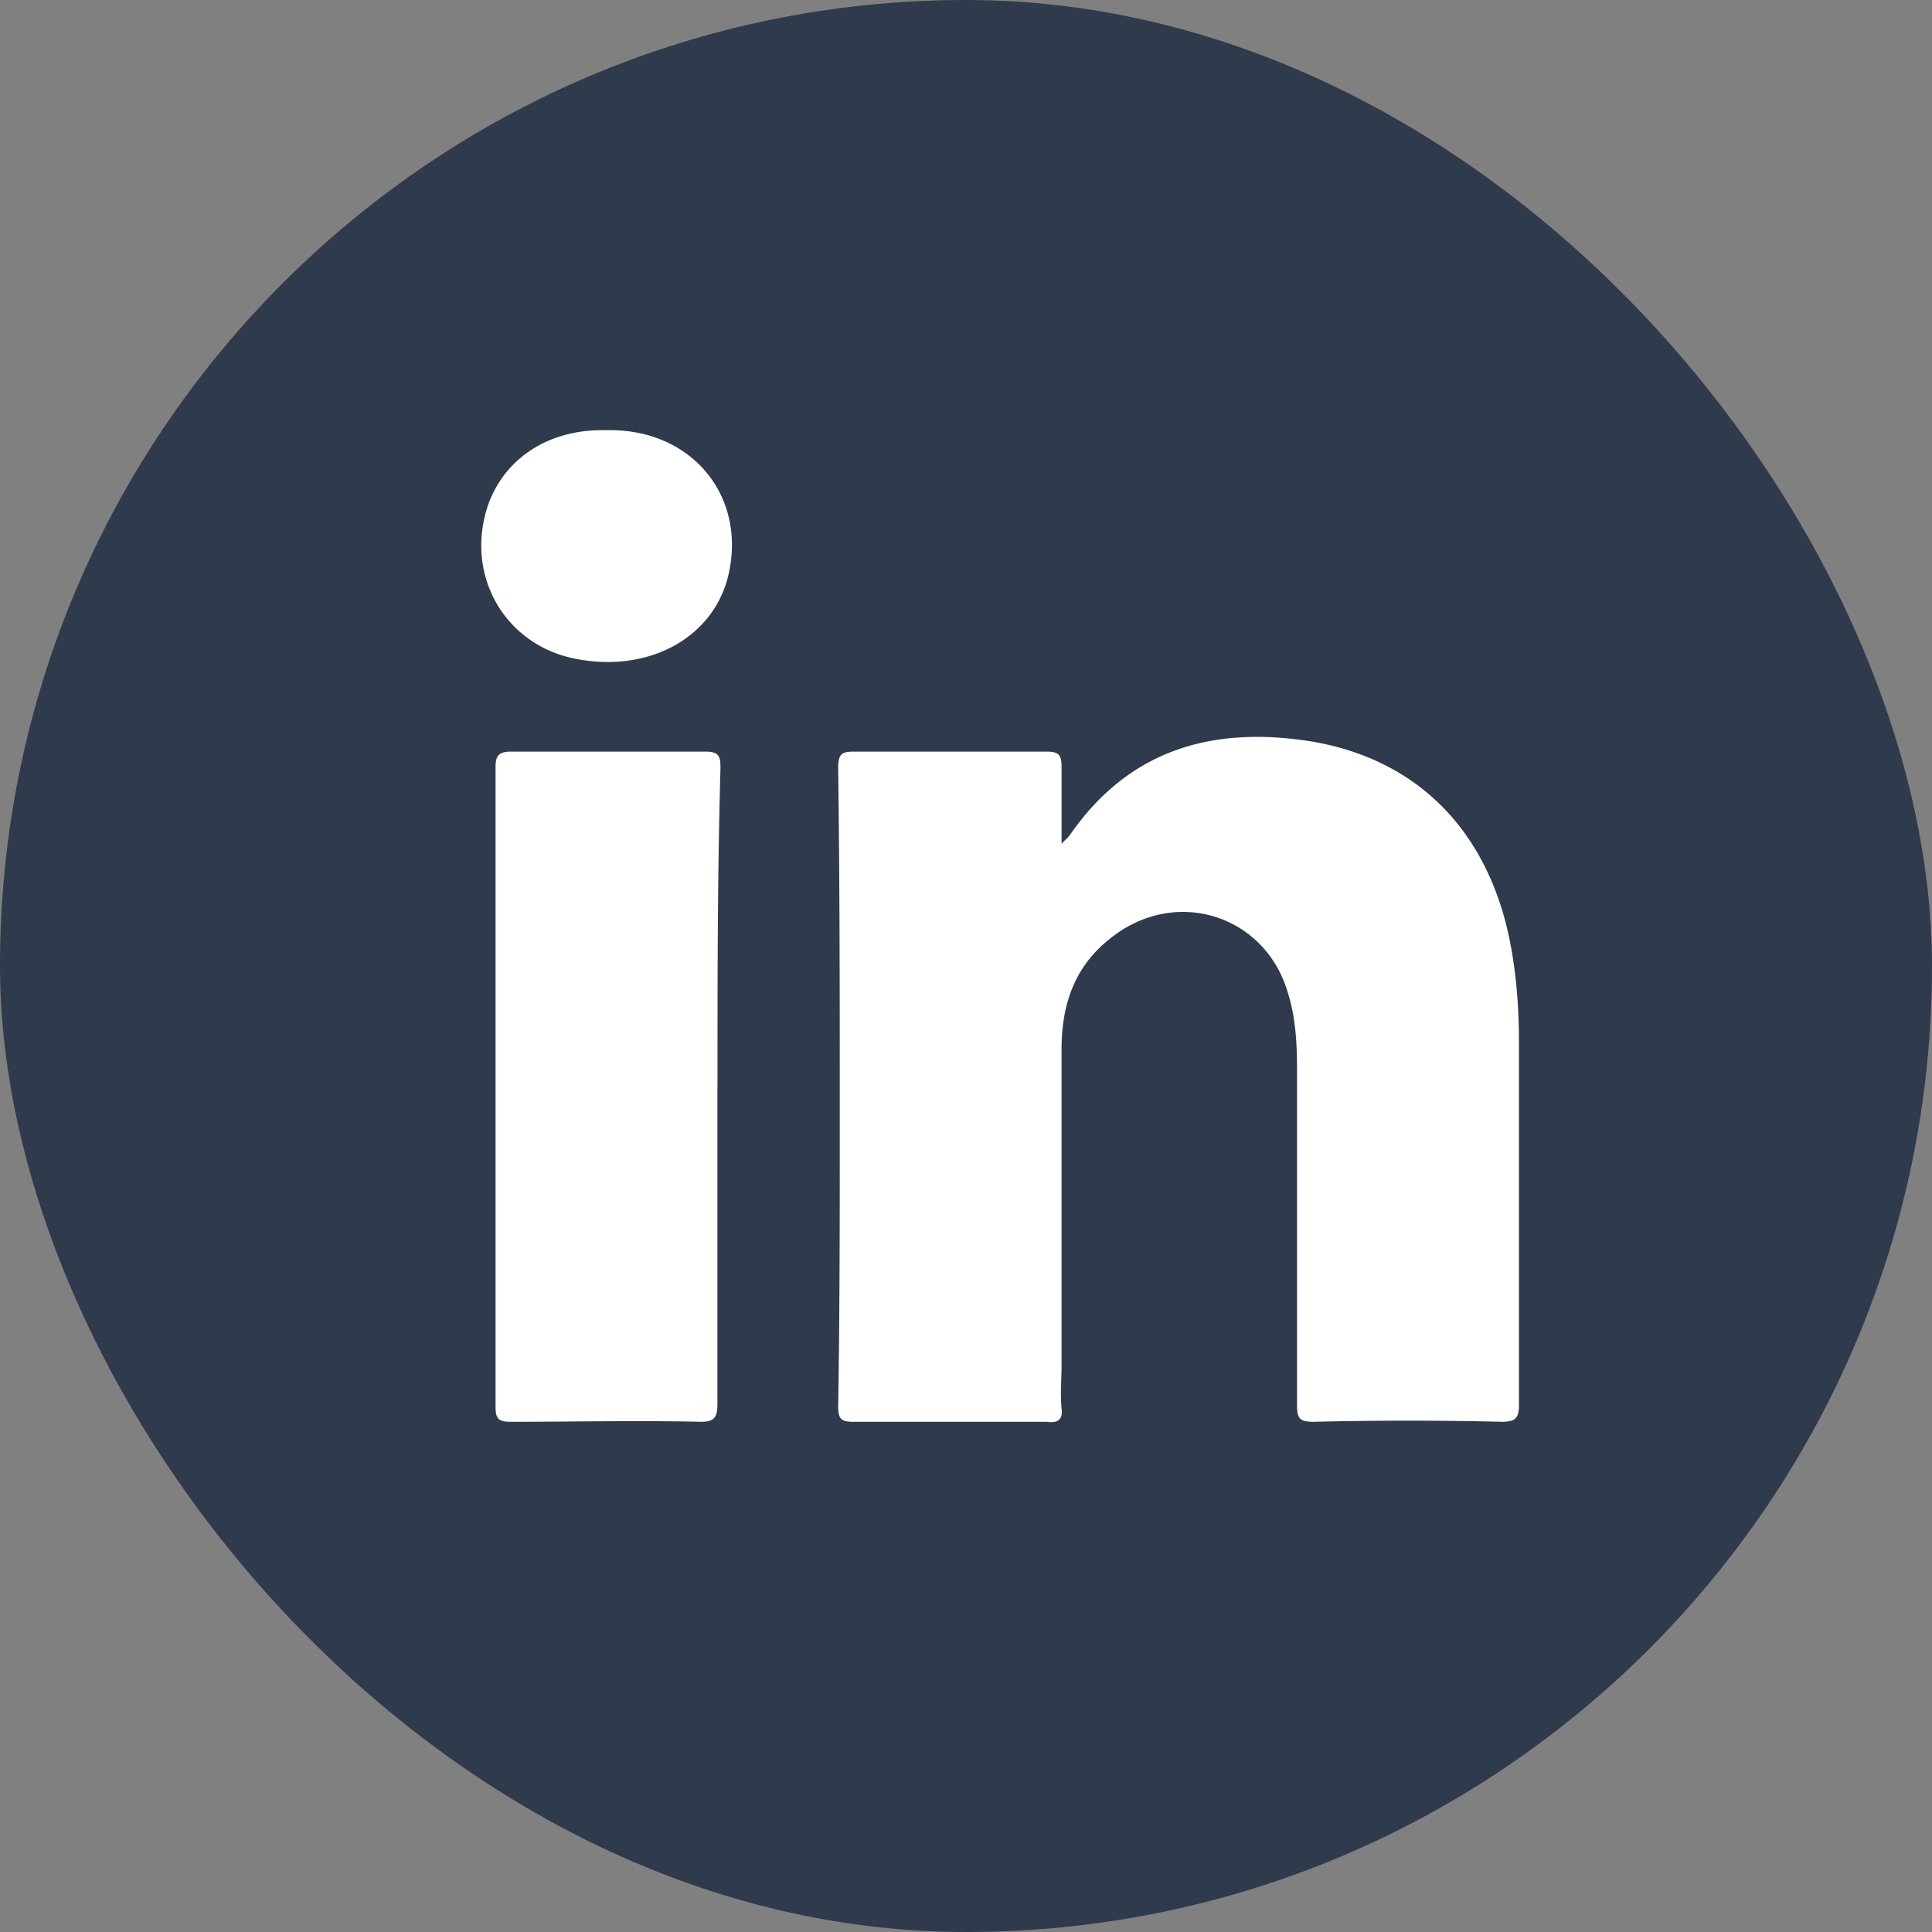 <svg width="24" height="24" fill="none" xmlns="http://www.w3.org/2000/svg"><rect width="100%" height="100%" fill="#808080" stroke="none"/><rect width="24" height="24" rx="12" fill="#303A4D"/><path d="M18.662 17.662a48.707 48.707 0 00-2.343 0c-.17 0-.207-.037-.207-.206v-4.181c0-.319-.018-.638-.112-.938-.281-.975-1.406-1.331-2.213-.675-.43.338-.6.806-.6 1.369v3.937c0 .17-.018.338 0 .526.02.15-.056.187-.187.168h-2.4c-.15 0-.188-.037-.188-.187.02-1.181.02-2.363.02-3.563 0-1.462 0-2.925-.02-4.368 0-.17.038-.207.188-.207H13c.15 0 .187.038.187.188v.956l.094-.094c.731-1.068 1.763-1.368 2.981-1.181 1.407.225 2.307 1.2 2.532 2.7.056.356.075.712.075 1.069v4.481c0 .15-.038.206-.207.206zM8.912 13.5v3.937c0 .17-.037.225-.206.225-.787-.018-1.575 0-2.362 0-.15 0-.188-.037-.188-.187v-7.95c0-.131.038-.188.188-.188h2.418c.17 0 .188.057.188.207-.037 1.312-.037 2.625-.037 3.956zm.132-6.338c-.188.75-.957 1.182-1.838 1.032-.937-.15-1.462-1.07-1.125-1.97.225-.562.769-.9 1.463-.88 1.05-.02 1.743.825 1.5 1.818z" fill="#fff"/></svg>